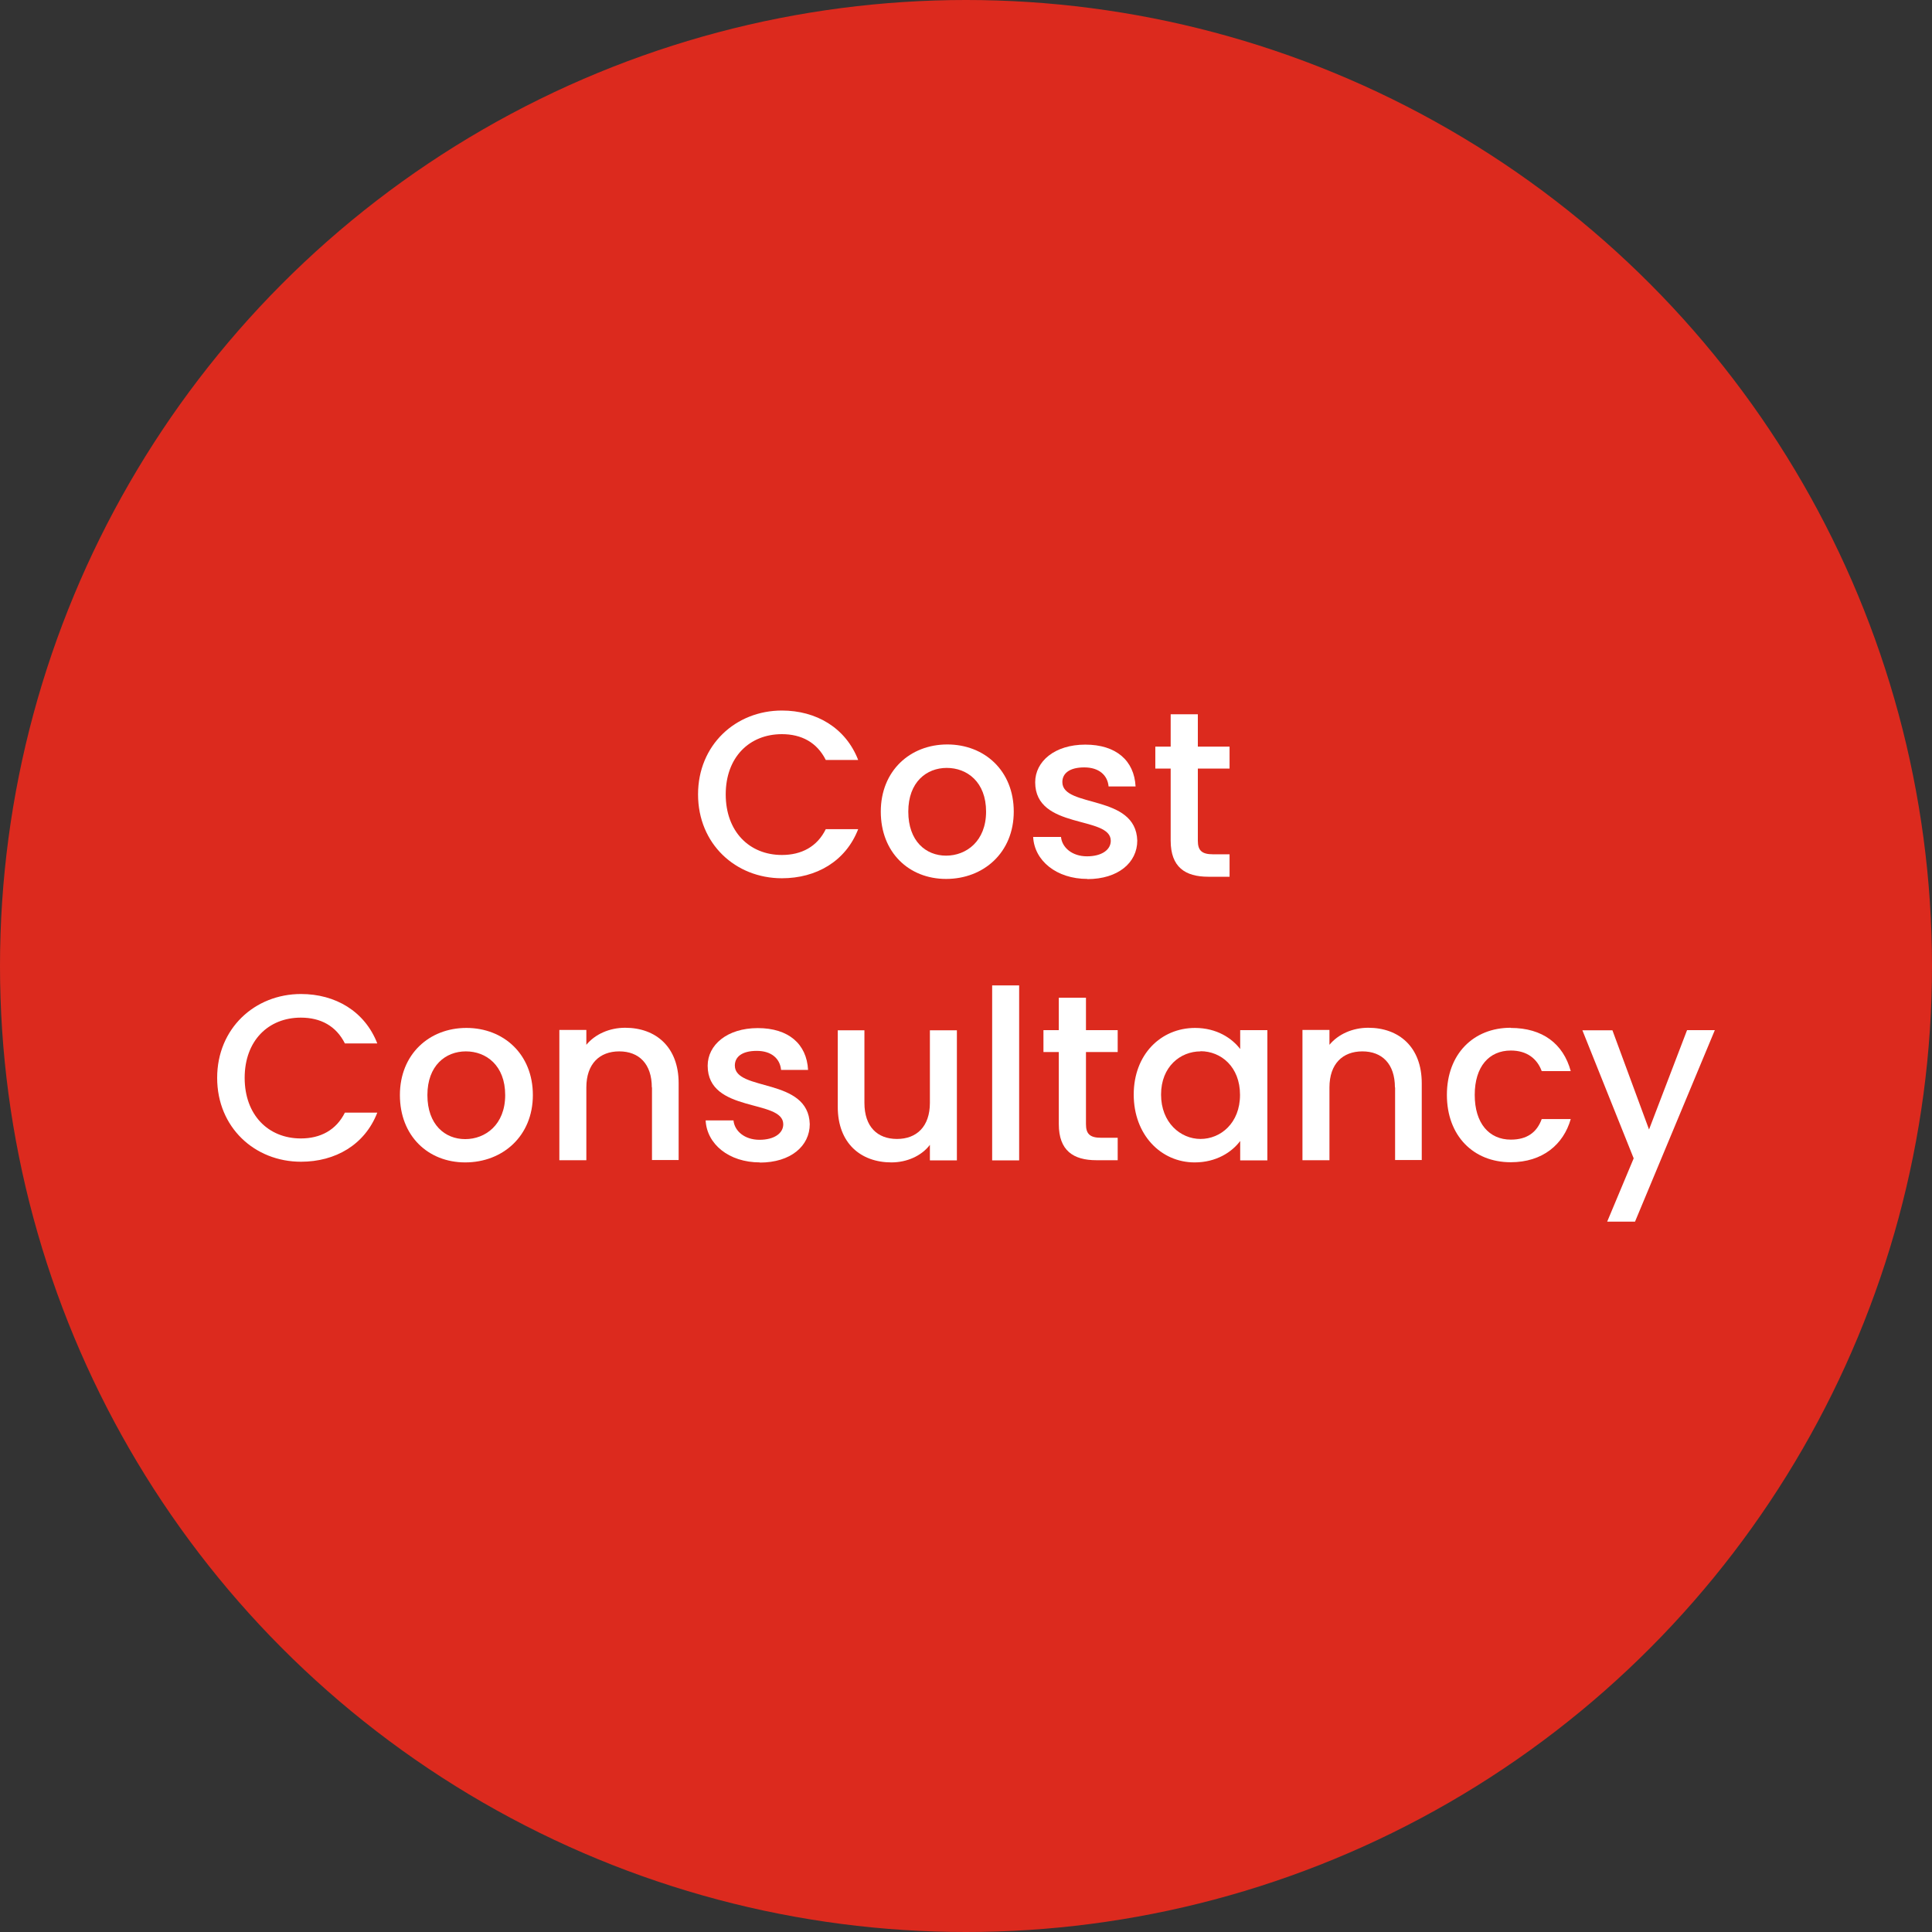 <svg xmlns="http://www.w3.org/2000/svg" id="Layer_2" viewBox="0 0 114.5 114.5"><rect x="0" y="0" width="114.5" height="114.5" fill="#333333" stroke="none"/><defs><style>.cls-1{fill:#dc2a1e;}.cls-1,.cls-2{stroke-width:0px;}.cls-2{fill:#fff;}</style></defs><g id="Layer_1-2"><circle class="cls-1" cx="57.25" cy="57.25" r="57.25"></circle><path class="cls-2" d="M46.34,42.11c2.03,0,3.78,1.02,4.52,2.93h-1.92c-.52-1.04-1.44-1.53-2.6-1.53-1.93,0-3.33,1.37-3.33,3.57s1.4,3.59,3.33,3.59c1.16,0,2.09-.49,2.6-1.53h1.92c-.74,1.91-2.49,2.91-4.52,2.91-2.75,0-4.97-2.04-4.97-4.97s2.23-4.97,4.97-4.97Z"></path><path class="cls-2" d="M56.07,52.09c-2.2,0-3.87-1.57-3.87-3.99s1.74-3.98,3.94-3.98,3.94,1.55,3.94,3.98-1.79,3.99-4.01,3.99ZM56.07,50.71c1.19,0,2.37-.85,2.37-2.61s-1.13-2.59-2.33-2.59-2.28.84-2.28,2.59,1.04,2.61,2.24,2.61Z"></path><path class="cls-2" d="M64.45,52.09c-1.85,0-3.15-1.09-3.22-2.49h1.65c.06.63.66,1.15,1.54,1.15s1.41-.39,1.41-.92c0-1.51-4.48-.64-4.48-3.47,0-1.23,1.15-2.23,2.97-2.23s2.9.94,2.98,2.48h-1.6c-.06-.67-.57-1.13-1.44-1.13s-1.3.35-1.3.87c0,1.55,4.36.69,4.44,3.47,0,1.3-1.13,2.28-2.96,2.28Z"></path><path class="cls-2" d="M69.38,45.55h-.91v-1.3h.91v-1.92h1.61v1.92h1.88v1.3h-1.88v4.27c0,.57.22.81.9.81h.98v1.33h-1.26c-1.37,0-2.23-.57-2.23-2.14v-4.27Z"></path><path class="cls-2" d="M17.84,58.91c2.03,0,3.78,1.02,4.52,2.93h-1.92c-.52-1.04-1.44-1.53-2.61-1.53-1.93,0-3.33,1.37-3.33,3.57s1.4,3.59,3.33,3.59c1.16,0,2.09-.49,2.61-1.53h1.92c-.74,1.91-2.49,2.91-4.52,2.91-2.75,0-4.97-2.04-4.97-4.97s2.23-4.97,4.97-4.97Z"></path><path class="cls-2" d="M27.57,68.89c-2.2,0-3.87-1.57-3.87-3.99s1.74-3.98,3.94-3.98,3.94,1.55,3.94,3.98-1.79,3.99-4.01,3.99ZM27.57,67.51c1.19,0,2.37-.85,2.37-2.61s-1.13-2.59-2.33-2.59-2.28.84-2.28,2.59,1.04,2.61,2.24,2.61Z"></path><path class="cls-2" d="M38.63,64.45c0-1.41-.77-2.14-1.93-2.14s-1.95.73-1.95,2.14v4.31h-1.6v-7.72h1.6v.88c.52-.63,1.37-1.01,2.3-1.01,1.81,0,3.17,1.13,3.17,3.29v4.55h-1.58v-4.31Z"></path><path class="cls-2" d="M45.04,68.89c-1.85,0-3.15-1.09-3.22-2.49h1.65c.06.63.66,1.15,1.54,1.15s1.41-.39,1.41-.92c0-1.51-4.48-.64-4.48-3.47,0-1.23,1.15-2.23,2.97-2.23s2.9.94,2.98,2.48h-1.6c-.06-.67-.57-1.13-1.44-1.13s-1.3.35-1.3.87c0,1.55,4.36.69,4.44,3.47,0,1.3-1.13,2.28-2.96,2.28Z"></path><path class="cls-2" d="M56.71,68.77h-1.6v-.92c-.5.66-1.37,1.04-2.28,1.04-1.81,0-3.18-1.13-3.18-3.29v-4.54h1.58v4.3c0,1.42.77,2.14,1.93,2.14s1.95-.73,1.95-2.14v-4.3h1.6v7.72Z"></path><path class="cls-2" d="M58.8,58.4h1.6v10.37h-1.6v-10.37Z"></path><path class="cls-2" d="M62.75,62.35h-.91v-1.3h.91v-1.92h1.61v1.92h1.88v1.3h-1.88v4.27c0,.57.22.81.9.81h.98v1.33h-1.26c-1.37,0-2.23-.57-2.23-2.14v-4.27Z"></path><path class="cls-2" d="M70.82,60.92c1.3,0,2.2.62,2.68,1.25v-1.12h1.61v7.72h-1.61v-1.15c-.49.66-1.42,1.27-2.7,1.27-2,0-3.61-1.64-3.61-4.02s1.61-3.95,3.64-3.95ZM71.15,62.31c-1.19,0-2.34.9-2.34,2.56s1.15,2.63,2.34,2.63,2.34-.94,2.34-2.61-1.13-2.59-2.34-2.59Z"></path><path class="cls-2" d="M82.67,64.45c0-1.41-.77-2.14-1.93-2.14s-1.95.73-1.95,2.14v4.31h-1.6v-7.72h1.6v.88c.52-.63,1.37-1.01,2.3-1.01,1.81,0,3.17,1.13,3.17,3.29v4.55h-1.58v-4.31Z"></path><path class="cls-2" d="M89.53,60.92c1.89,0,3.12.94,3.56,2.56h-1.72c-.27-.74-.88-1.22-1.83-1.22-1.29,0-2.14.95-2.14,2.63s.85,2.65,2.14,2.65c.95,0,1.54-.42,1.83-1.22h1.72c-.43,1.51-1.67,2.56-3.56,2.56-2.21,0-3.78-1.57-3.78-3.99s1.57-3.98,3.78-3.98Z"></path><path class="cls-2" d="M99.98,61.05h1.65l-4.73,11.35h-1.65l1.57-3.75-3.04-7.59h1.78l2.17,5.88,2.25-5.88Z"></path></g></svg>